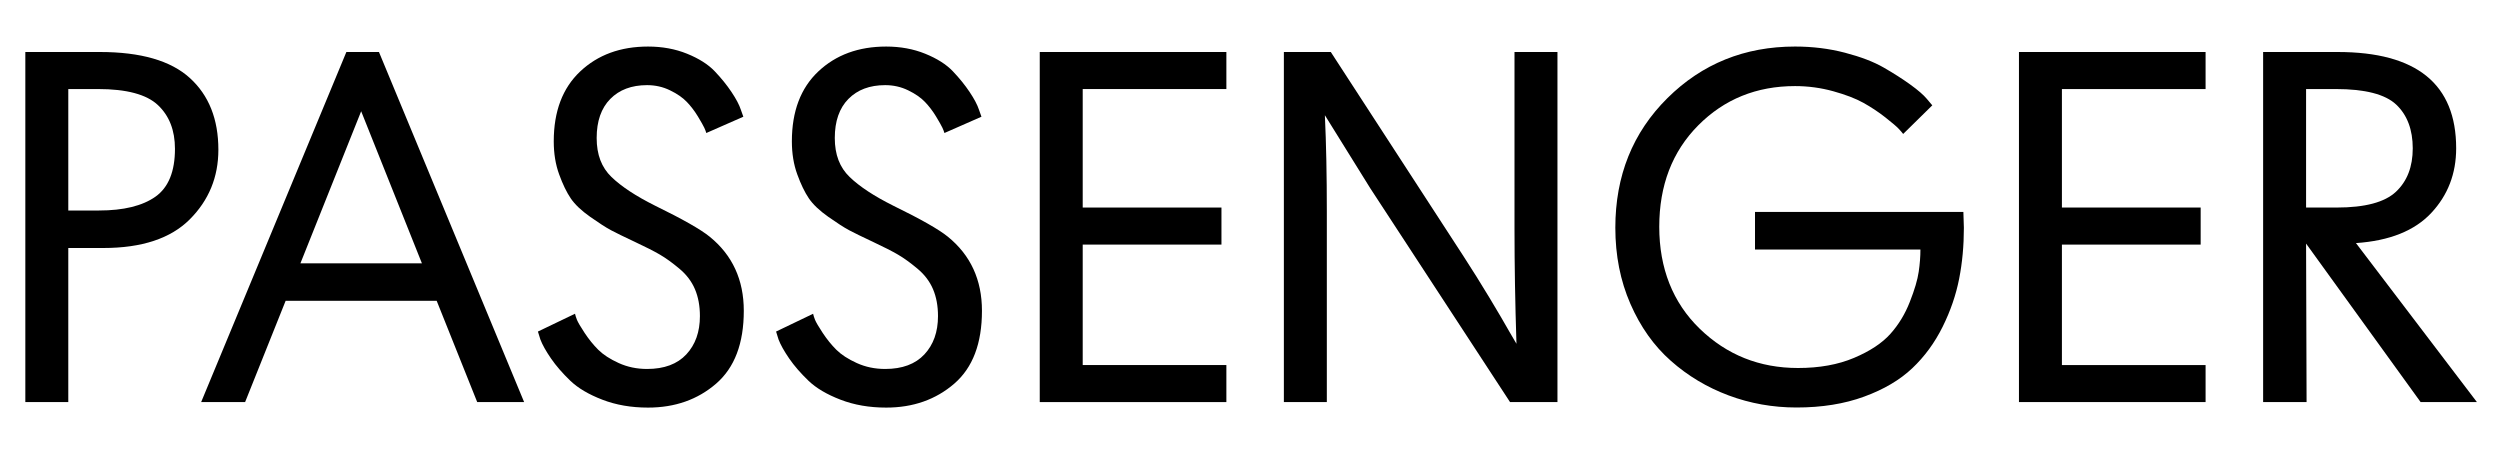 <?xml version="1.0" encoding="UTF-8"?>
<svg id="Ebene_1" data-name="Ebene 1" xmlns="http://www.w3.org/2000/svg" version="1.1" viewBox="0 0 600 109">
  <defs>
    <style>
      .cls-1 {
        fill: #000;
        stroke-width: 0px;
      }
    </style>
  </defs>
  <path class="cls-1" d="M16.39,96.5H6.08V12.48h17.89c9.8,0,16.99,2.07,21.57,6.22,4.58,4.15,6.87,9.89,6.87,17.24,0,6.56-2.29,12.13-6.87,16.71-4.58,4.58-11.49,6.87-20.74,6.87h-8.41v36.97ZM16.39,50.52h7.35c5.92,0,10.45-1.11,13.57-3.32,3.12-2.21,4.68-6.04,4.68-11.49,0-4.42-1.36-7.92-4.09-10.49-2.73-2.57-7.52-3.85-14.4-3.85h-7.11v29.15Z"/>
  <path class="cls-1" d="M104.81,72.2h-36.26l-9.72,24.29h-10.55L83.13,12.48h7.82l34.84,84.02h-11.26l-9.72-24.29ZM72.11,63.2h29.15l-14.58-36.5-14.58,36.5Z"/>
  <path class="cls-1" d="M138,75.28c.08.39.24.89.47,1.48.24.59.85,1.64,1.84,3.14.99,1.5,2.07,2.84,3.26,4.03,1.19,1.18,2.82,2.25,4.92,3.2,2.09.95,4.36,1.42,6.81,1.42,4.11,0,7.25-1.17,9.42-3.5,2.17-2.33,3.26-5.39,3.26-9.18,0-2.45-.4-4.6-1.19-6.46-.79-1.86-2.03-3.5-3.73-4.92-1.7-1.42-3.26-2.55-4.68-3.38-1.42-.83-3.4-1.84-5.93-3.02-2.69-1.26-4.62-2.21-5.81-2.84-1.19-.63-2.84-1.7-4.98-3.2-2.13-1.5-3.69-2.98-4.68-4.44-.99-1.46-1.92-3.38-2.78-5.75-.87-2.37-1.3-5.02-1.3-7.94,0-7.19,2.11-12.78,6.34-16.77s9.66-5.98,16.29-5.98c3.4,0,6.52.57,9.36,1.72,2.84,1.15,5.06,2.55,6.64,4.21,1.58,1.66,2.92,3.32,4.03,4.98,1.11,1.66,1.86,3.08,2.25,4.27l.59,1.66-8.89,3.91c-.08-.32-.24-.73-.47-1.24-.24-.51-.75-1.42-1.54-2.73-.79-1.3-1.68-2.47-2.67-3.5s-2.33-1.96-4.03-2.78c-1.7-.83-3.54-1.24-5.51-1.24-3.71,0-6.66,1.11-8.83,3.32-2.17,2.21-3.26,5.33-3.26,9.36s1.18,7.07,3.55,9.36,5.85,4.58,10.43,6.87c6.64,3.24,11.02,5.73,13.15,7.47,5.45,4.42,8.18,10.35,8.18,17.78,0,7.82-2.21,13.65-6.64,17.48-4.42,3.83-9.88,5.75-16.35,5.75-4.03,0-7.68-.63-10.96-1.9-3.28-1.26-5.85-2.78-7.7-4.56s-3.4-3.56-4.62-5.33c-1.22-1.78-2.07-3.3-2.55-4.56l-.59-1.9,8.89-4.27Z"/>
  <path class="cls-1" d="M195.14,75.28c.08.39.24.89.47,1.48.24.59.85,1.64,1.84,3.14.99,1.5,2.07,2.84,3.26,4.03,1.19,1.18,2.82,2.25,4.92,3.2,2.09.95,4.36,1.42,6.81,1.42,4.11,0,7.25-1.17,9.42-3.5,2.17-2.33,3.26-5.39,3.26-9.18,0-2.45-.4-4.6-1.19-6.46-.79-1.86-2.03-3.5-3.73-4.92-1.7-1.42-3.26-2.55-4.68-3.38-1.42-.83-3.4-1.84-5.92-3.02-2.69-1.26-4.62-2.21-5.81-2.84-1.19-.63-2.84-1.7-4.98-3.2-2.13-1.5-3.69-2.98-4.68-4.44-.99-1.46-1.92-3.38-2.78-5.75-.87-2.37-1.3-5.02-1.3-7.94,0-7.19,2.11-12.78,6.34-16.77s9.66-5.98,16.29-5.98c3.4,0,6.52.57,9.36,1.72,2.84,1.15,5.06,2.55,6.64,4.21,1.58,1.66,2.92,3.32,4.03,4.98,1.11,1.66,1.86,3.08,2.25,4.27l.59,1.66-8.89,3.91c-.08-.32-.24-.73-.47-1.24-.24-.51-.75-1.42-1.54-2.73-.79-1.3-1.68-2.47-2.67-3.5s-2.33-1.96-4.03-2.78c-1.7-.83-3.54-1.24-5.51-1.24-3.71,0-6.66,1.11-8.83,3.32-2.17,2.21-3.26,5.33-3.26,9.36s1.19,7.07,3.56,9.36,5.85,4.58,10.43,6.87c6.64,3.24,11.02,5.73,13.15,7.47,5.45,4.42,8.18,10.35,8.18,17.78,0,7.82-2.21,13.65-6.64,17.48s-9.88,5.75-16.35,5.75c-4.03,0-7.68-.63-10.96-1.9-3.28-1.26-5.85-2.78-7.7-4.56s-3.4-3.56-4.62-5.33c-1.22-1.78-2.07-3.3-2.55-4.56l-.59-1.9,8.89-4.27Z"/>
  <path class="cls-1" d="M259.85,87.61h34.48v8.89h-44.79V12.48h44.79v8.89h-34.48v28.44h33.3v8.89h-33.3v28.91Z"/>
  <path class="cls-1" d="M373.79,12.48v84.02h-11.38l-33.54-51.31-10.9-17.54c.32,6.79.47,14.5.47,23.11v45.74h-10.31V12.48h11.26l31.88,49.06c2.05,3.16,4.13,6.48,6.22,9.95,2.09,3.48,3.69,6.2,4.8,8.18l1.66,2.84c-.32-9.87-.47-19-.47-27.37V12.48h10.31Z"/>
  <path class="cls-1" d="M471.27,52.77c.04.87.06,1.5.06,1.9,0,4.27-.37,8.33-1.13,12.21s-2.07,7.72-3.97,11.55-4.33,7.15-7.29,9.95-6.81,5.08-11.55,6.81c-4.74,1.74-10.15,2.61-16.23,2.61-5.69,0-11.12-.97-16.29-2.9s-9.8-4.7-13.86-8.3c-4.07-3.59-7.31-8.16-9.72-13.69-2.41-5.53-3.61-11.61-3.61-18.25,0-12.48,4.17-22.85,12.5-31.11,8.33-8.26,18.55-12.38,30.63-12.38,4.19,0,8.18.49,11.97,1.48s6.89,2.17,9.3,3.56c2.41,1.38,4.54,2.75,6.4,4.09,1.86,1.34,3.18,2.49,3.97,3.44l1.3,1.54-6.99,6.87c-.24-.32-.59-.73-1.07-1.24-.47-.51-1.54-1.42-3.2-2.73-1.66-1.3-3.42-2.47-5.27-3.5-1.86-1.03-4.27-1.96-7.23-2.78s-6.02-1.24-9.18-1.24c-9.24,0-16.99,3.14-23.23,9.42-6.24,6.28-9.36,14.4-9.36,24.35s3.24,18.19,9.72,24.47c6.48,6.28,14.34,9.42,23.58,9.42,5.14,0,9.62-.81,13.45-2.43,3.83-1.62,6.73-3.54,8.71-5.75,1.98-2.21,3.54-4.78,4.68-7.7,1.15-2.92,1.86-5.33,2.13-7.23.28-1.9.41-3.67.41-5.33h-39.7v-9.01h50.01c0,.39.02,1.03.06,1.9Z"/>
  <path class="cls-1" d="M494.86,87.61h34.48v8.89h-44.79V12.48h44.79v8.89h-34.48v28.44h33.3v8.89h-33.3v28.91Z"/>
  <path class="cls-1" d="M553.58,96.5h-10.43V12.48h17.89c18.96,0,28.44,7.7,28.44,23.11,0,6.08-1.99,11.26-5.98,15.52-3.99,4.27-10.01,6.68-18.07,7.23l29.03,38.16h-13.51l-27.49-38.04.12,38.04ZM553.46,49.81h7.35c6.79,0,11.53-1.26,14.22-3.79,2.69-2.53,4.03-6,4.03-10.43s-1.32-8-3.97-10.49c-2.65-2.49-7.49-3.73-14.52-3.73h-7.11v28.44Z"/>
</svg>
